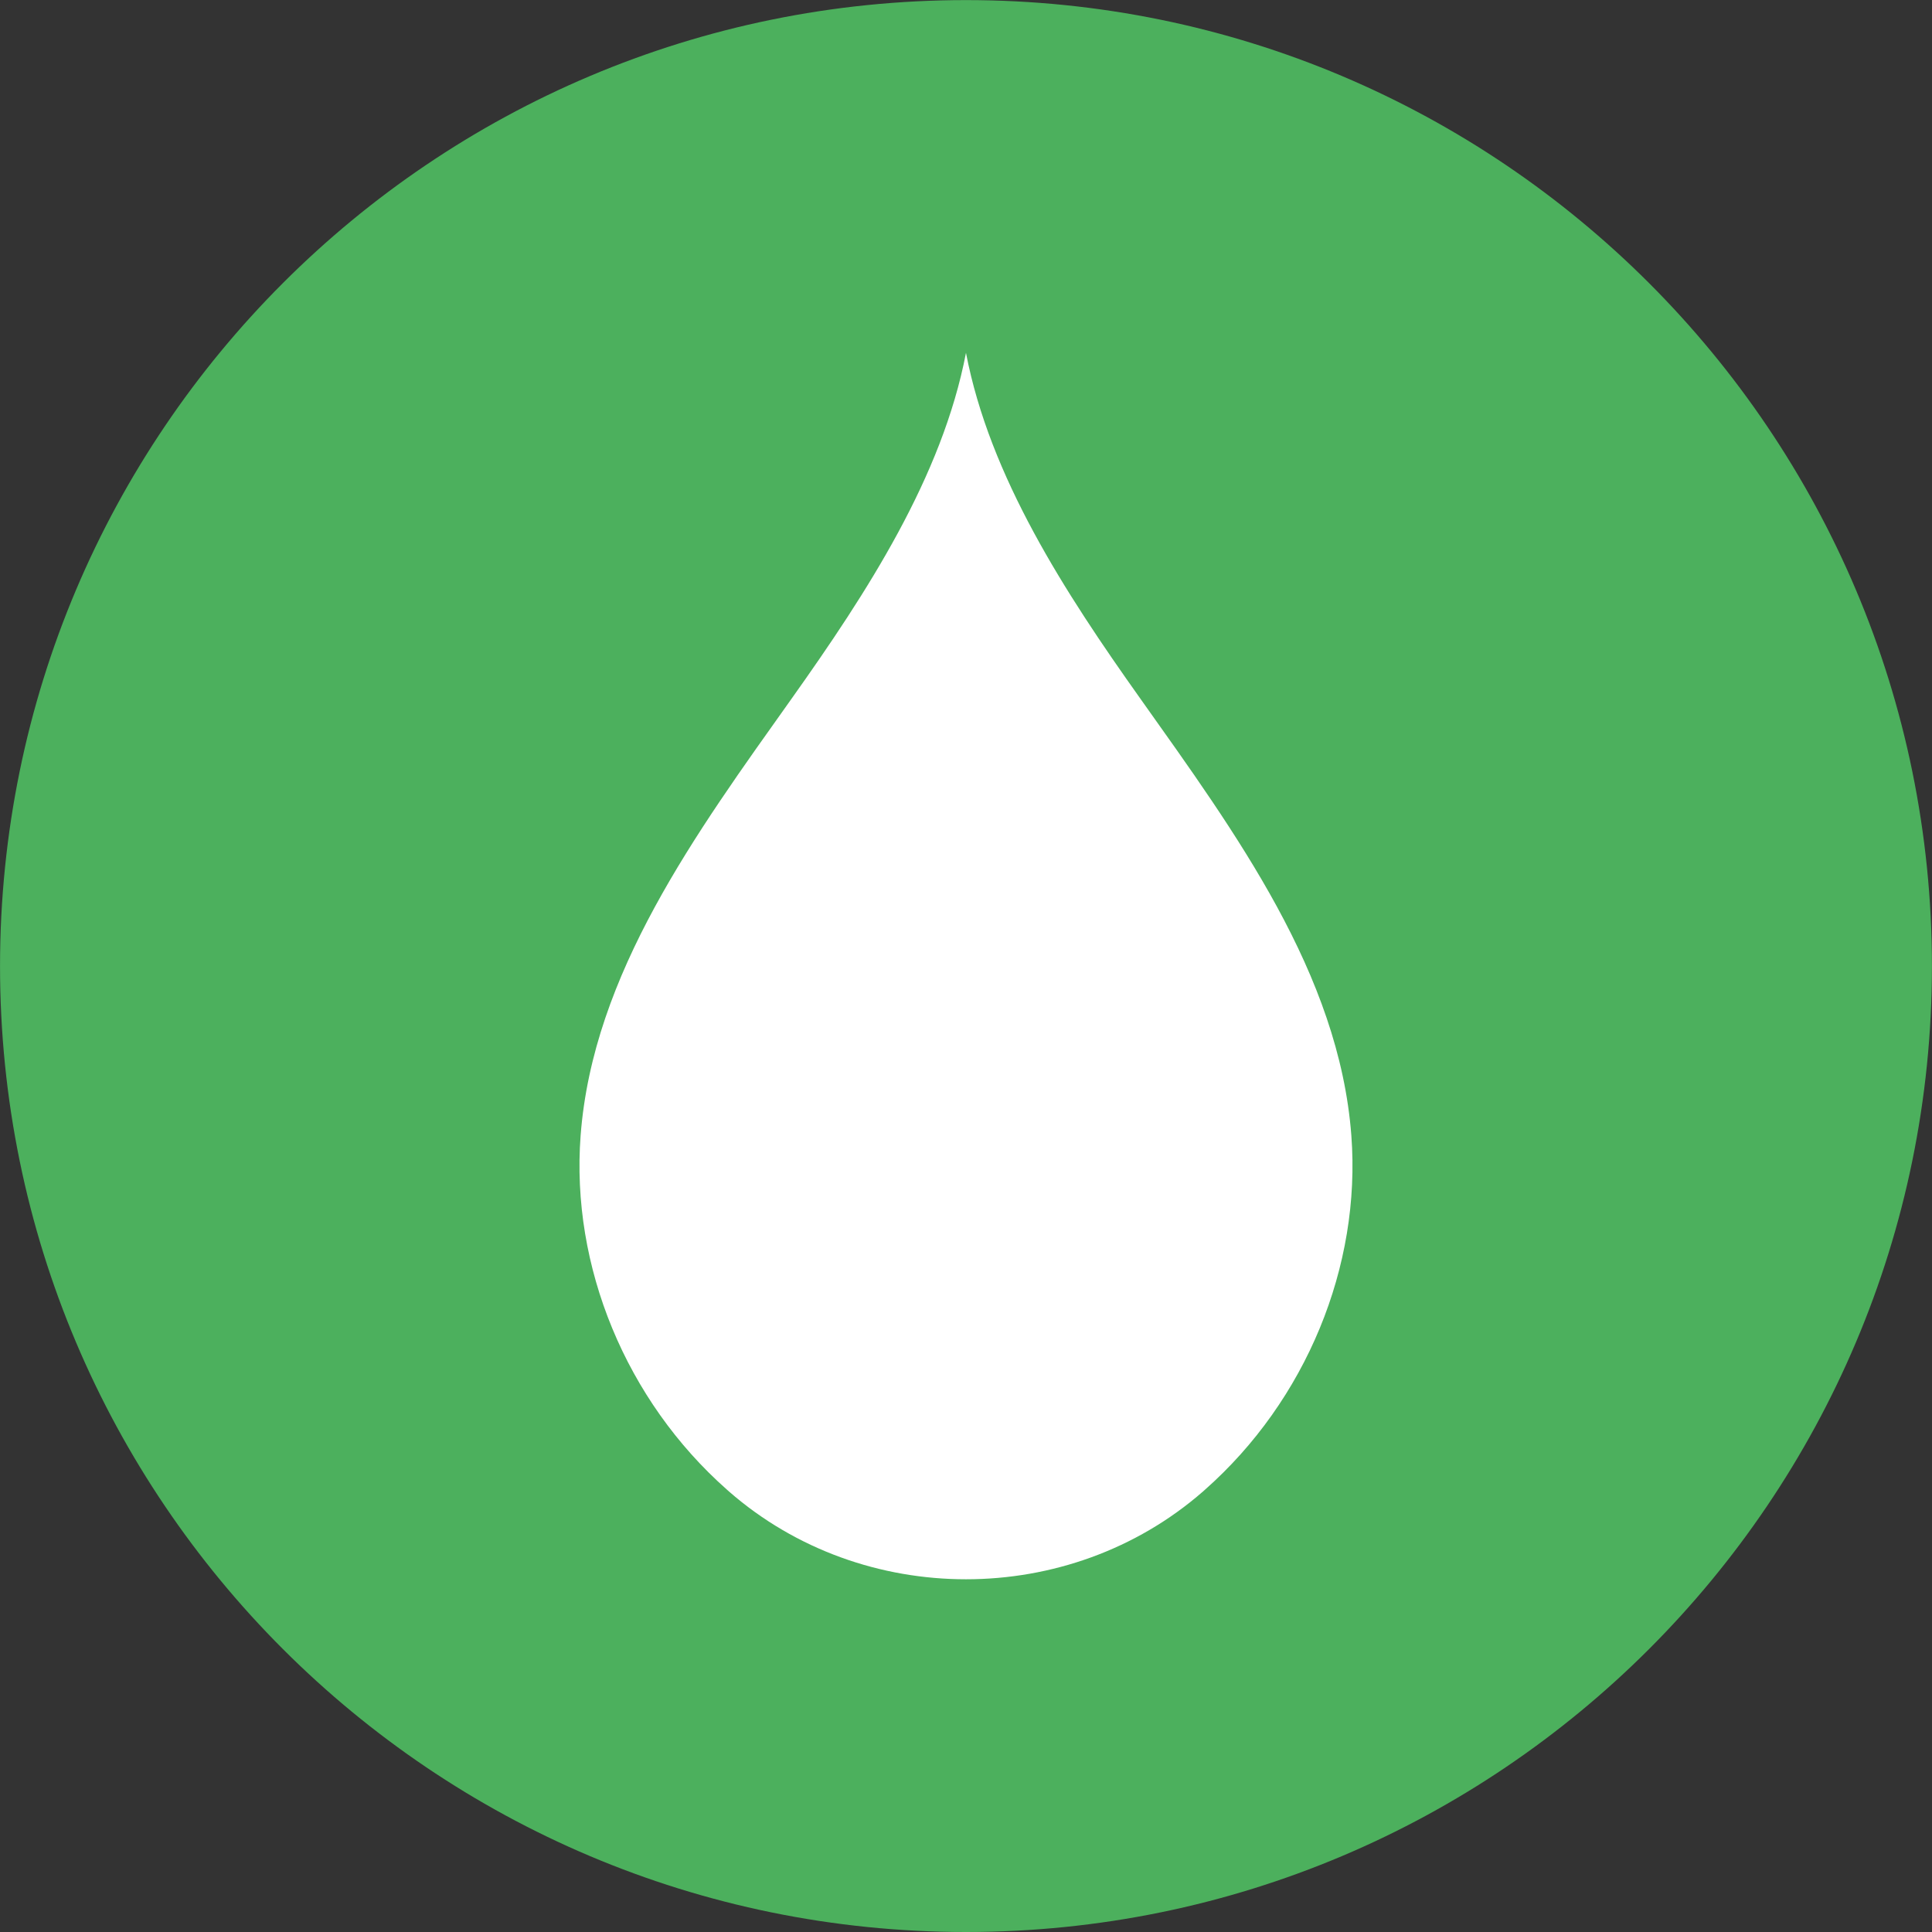 <?xml version="1.0" encoding="iso-8859-1"?>
<!-- Generator: Adobe Illustrator 29.7.1, SVG Export Plug-In . SVG Version: 9.03 Build 0)  -->
<svg version="1.1" xmlns="http://www.w3.org/2000/svg" xmlns:xlink="http://www.w3.org/1999/xlink" x="0px" y="0px"
	 viewBox="0 0 200 200" style="enable-background:new 0 0 200 200;" xml:space="preserve">
<rect x="0" y="0" width="200" height="200" fill="#333333" stroke="none"/>
<g id="Livello_1" style="display:none;">
	<g style="display:inline;">
		<g>
			<defs>
				<rect id="SVGID_1_" x="0" width="200" height="200"/>
			</defs>
			<clipPath id="SVGID_00000054245214648820486090000011447777612684463775_">
				<use xlink:href="#SVGID_1_"  style="overflow:visible;"/>
			</clipPath>
			<path style="clip-path:url(#SVGID_00000054245214648820486090000011447777612684463775_);fill:#E73337;" d="M99.998,200
				L99.998,200c-55.234,0-99.995-44.761-99.995-99.985S44.764,0.01,99.998,0.01c55.224,0,99.995,44.782,99.995,100.005
				S155.221,200,99.998,200"/>
			<path style="clip-path:url(#SVGID_00000054245214648820486090000011447777612684463775_);fill:#FFFFFF;" d="M134.835,102.018
				l-14.534-3.891l-14.534-3.901l-3.901-14.534l-3.891-14.534l28.554-28.554c-16.157-3.8-33.856,0.595-46.455,13.194
				c-13.798,13.798-17.759,33.695-11.903,51l-52.613,52.613c7.922,12.498,18.515,23.101,31.013,31.024l52.613-52.623
				c17.316,5.866,37.212,1.905,51.01-11.893c12.599-12.599,17.003-30.298,13.204-46.455L134.835,102.018z"/>
		</g>
	</g>
</g>
<g id="Livello_2" style="display:none;">
	<g style="display:inline;">
		<g>
			<g>
				<defs>
					<rect id="SVGID_00000106110971593131888750000018242332441201535629_" width="200" height="200"/>
				</defs>
				<clipPath id="SVGID_00000078018698630707876670000004413905852638962313_">
					<use xlink:href="#SVGID_00000106110971593131888750000018242332441201535629_"  style="overflow:visible;"/>
				</clipPath>
				<path style="clip-path:url(#SVGID_00000078018698630707876670000004413905852638962313_);fill:#E73337;" d="M99.998,199.999
					L99.998,199.999c-55.223,0-99.995-44.761-99.995-99.985c0-55.234,44.771-100.005,99.995-100.005
					c55.234,0,99.995,44.771,99.995,100.005C199.993,155.238,155.232,199.999,99.998,199.999"/>
				<path style="clip-path:url(#SVGID_00000078018698630707876670000004413905852638962313_);fill:#FFFFFF;" d="M160.943,46.228
					l-6.975,0.897c-2.117,0.272-4.263,0.413-6.37,0.413c-25.712,0-41.98-20.592-42.141-20.803l-1.24-1.633l-2.338-3.074
					l-1.875-2.449l-1.855,2.459l-2.338,3.064l-1.25,1.633c-0.161,0.202-16.389,20.803-42.131,20.803
					c-2.107,0-4.253-0.141-6.37-0.413l-6.995-0.897l-3.941-0.514l1.451,3.699l2.58,6.551c0.05,0.131,5.453,14.272,4.465,30.479
					c-1.048,17.447-0.514,30.096,1.996,39.883c2.167,13.143,6.975,21.267,14.847,27.828c10.865,9.061,36.779,23.636,39.53,26.266
					c2.762-2.631,28.675-17.205,39.53-26.266c7.821-6.511,12.609-14.574,14.806-27.556c2.57-9.837,3.135-22.547,2.066-40.155
					c-0.978-16.066,4.253-29.915,4.475-30.499l2.55-6.541l1.441-3.679L160.943,46.228z"/>
				<path style="clip-path:url(#SVGID_00000078018698630707876670000004413905852638962313_);fill:#E73337;" d="M88.772,146.328
					c0-2.822,0.958-5.14,2.883-6.975c1.915-1.824,4.374-2.742,7.368-2.742c2.994,0,5.453,0.917,7.368,2.742
					c1.925,1.834,2.883,4.153,2.883,6.975c0,2.772-0.937,5.06-2.822,6.864c-1.875,1.814-4.354,2.711-7.428,2.711
					c-3.084,0-5.554-0.897-7.438-2.711C89.709,151.387,88.772,149.099,88.772,146.328 M90.606,126.935
					c0-5.916,0.716-10.613,2.157-14.121c1.431-3.508,4.052-6.955,7.872-10.351c3.82-3.407,6.36-6.168,7.62-8.295
					c1.27-2.127,1.905-4.384,1.905-6.753c0-7.136-3.296-10.704-9.867-10.704c-3.125,0-5.624,0.958-7.499,2.883
					c-1.885,1.925-2.862,4.576-2.943,7.952H71.496c0.091-8.053,2.691-14.373,7.821-18.929c5.12-4.566,12.115-6.844,20.975-6.844
					c8.94,0,15.875,2.167,20.803,6.501c4.939,4.324,7.408,10.432,7.408,18.324c0,3.588-0.806,6.975-2.409,10.16
					c-1.603,3.195-4.405,6.733-8.406,10.603l-5.13,4.888c-3.205,3.074-5.04,6.682-5.503,10.825l-0.252,3.86H90.606z"/>
			</g>
		</g>
		<g>
			<g>
				<defs>
					<rect id="SVGID_00000132772247558586600760000004868154814783572639_" width="200" height="200"/>
				</defs>
				<clipPath id="SVGID_00000011709866020537960890000017261959261010929073_">
					<use xlink:href="#SVGID_00000132772247558586600760000004868154814783572639_"  style="overflow:visible;"/>
				</clipPath>
				<path style="clip-path:url(#SVGID_00000011709866020537960890000017261959261010929073_);fill:#4CB05D;" d="M99.997,200
					L99.997,200c-55.234,0-99.995-44.761-99.995-99.985C0.002,44.782,44.763,0.01,99.997,0.01s99.995,44.771,99.995,100.005
					C199.992,155.239,155.231,200,99.997,200"/>
				<path style="clip-path:url(#SVGID_00000011709866020537960890000017261959261010929073_);fill:#FFFFFF;" d="M60.271,52.104
					v3.377c0,1.834,1.492,3.316,3.326,3.316c1.824,0,3.316-1.482,3.316-3.316v-3.377c1.089,0.927,1.774,2.318,1.774,3.86
					c0,2.822-2.278,5.1-5.09,5.1c-2.822,0-5.1-2.278-5.1-5.1C58.497,54.422,59.183,53.031,60.271,52.104 M84.542,52.104v3.377
					c0,1.834,1.492,3.316,3.326,3.316c1.824,0,3.316-1.482,3.316-3.316v-3.377c1.089,0.927,1.774,2.318,1.774,3.86
					c0,2.822-2.278,5.1-5.09,5.1c-2.822,0-5.1-2.278-5.1-5.1C82.768,54.422,83.453,53.031,84.542,52.104 M108.812,52.104v3.377
					c0,1.834,1.492,3.316,3.316,3.316c1.834,0,3.326-1.482,3.326-3.316v-3.377c1.089,0.927,1.774,2.318,1.774,3.86
					c0,2.822-2.278,5.1-5.1,5.1c-2.812,0-5.09-2.278-5.09-5.1C107.038,54.422,107.724,53.031,108.812,52.104 M133.083,52.104v3.377
					c0,1.834,1.482,3.316,3.316,3.316c1.834,0,3.316-1.482,3.316-3.316v-3.377c1.089,0.927,1.784,2.318,1.784,3.86
					c0,2.822-2.278,5.1-5.1,5.1c-2.812,0-5.09-2.278-5.09-5.1C131.309,54.422,131.994,53.031,133.083,52.104 M160.347,56.599
					c0-5.04-4.082-9.122-9.122-9.122h-11.51v-8.134c0-1.834-1.482-3.316-3.316-3.316c-1.834,0-3.316,1.482-3.316,3.316v8.134
					h-17.628v-8.134c0-1.834-1.492-3.316-3.326-3.316c-1.824,0-3.316,1.482-3.316,3.316v8.134H91.184v-8.134
					c0-1.834-1.492-3.316-3.316-3.316c-1.834,0-3.326,1.482-3.326,3.316v8.134H66.913v-8.134c0-1.834-1.492-3.316-3.316-3.316
					c-1.834,0-3.326,1.482-3.326,3.316v8.134h-11.5c-5.04,0-9.122,4.082-9.122,9.122v22.265v75.997c0,5.029,4.082,9.112,9.122,9.112
					h102.454c5.04,0,9.122-4.082,9.122-9.112V78.864V56.599z"/>
				<path style="clip-path:url(#SVGID_00000011709866020537960890000017261959261010929073_);fill:#4CB05D;" d="M67.308,112.264
					h6.471c3.084,0,5.362-0.776,6.844-2.308c1.492-1.542,2.227-3.588,2.227-6.138c0-2.459-0.736-4.384-2.197-5.755
					c-1.472-1.371-3.497-2.056-6.078-2.056c-2.318,0-4.274,0.635-5.836,1.905c-1.572,1.28-2.359,2.943-2.359,4.979H54.246
					c0-3.185,0.857-6.058,2.58-8.587c1.724-2.53,4.132-4.515,7.227-5.947c3.094-1.421,6.501-2.137,10.23-2.137
					c6.471,0,11.541,1.542,15.209,4.636c3.669,3.094,5.503,7.358,5.503,12.8c0,2.792-0.857,5.372-2.56,7.721
					c-1.713,2.359-3.951,4.163-6.723,5.423c3.447,1.23,6.017,3.084,7.711,5.544c1.693,2.469,2.54,5.382,2.54,8.739
					c0,5.433-1.986,9.797-5.947,13.073c-3.961,3.276-9.212,4.909-15.734,4.909c-6.108,0-11.097-1.613-14.978-4.828
					c-3.88-3.225-5.816-7.479-5.816-12.77h12.135c0,2.288,0.867,4.173,2.59,5.624c1.724,1.461,3.84,2.187,6.36,2.187
					c2.893,0,5.15-0.766,6.783-2.288c1.643-1.532,2.459-3.548,2.459-6.068c0-6.108-3.356-9.162-10.079-9.162h-6.43V112.264z"/>
				<path style="clip-path:url(#SVGID_00000011709866020537960890000017261959261010929073_);fill:#4CB05D;" d="M125.413,117.096
					c-1.955,0-3.739,0.514-5.332,1.532c-1.603,1.018-2.772,2.369-3.528,4.042v3.689c0,4.052,0.796,7.227,2.389,9.505
					c1.603,2.278,3.84,3.417,6.723,3.417c2.61,0,4.717-1.038,6.33-3.084c1.603-2.056,2.409-4.717,2.409-7.993
					c0-3.326-0.806-6.007-2.429-8.053C130.342,118.114,128.165,117.096,125.413,117.096 M137.267,86.425v9.998h-1.179
					c-5.493,0.081-9.908,1.512-13.254,4.284c-3.346,2.772-5.362,6.622-6.027,11.561c3.245-3.316,7.348-4.959,12.307-4.959
					c5.322,0,9.555,1.905,12.69,5.715c3.135,3.8,4.707,8.819,4.707,15.038c0,3.971-0.857,7.569-2.58,10.795
					c-1.724,3.215-4.163,5.725-7.317,7.519c-3.145,1.794-6.713,2.691-10.694,2.691c-6.441,0-11.641-2.238-15.602-6.723
					c-3.971-4.485-5.947-10.462-5.947-17.941v-4.374c0-6.632,1.25-12.498,3.76-17.578c2.51-5.08,6.108-9.021,10.795-11.803
					c4.697-2.792,10.14-4.193,16.328-4.223H137.267z"/>
			</g>
		</g>
		<g>
			<g>
				<defs>
					<rect id="SVGID_00000172405277785424672580000012431541353675879081_" width="200" height="200"/>
				</defs>
				<clipPath id="SVGID_00000008147103811425892900000008094358271202109619_">
					<use xlink:href="#SVGID_00000172405277785424672580000012431541353675879081_"  style="overflow:visible;"/>
				</clipPath>
				<path style="clip-path:url(#SVGID_00000008147103811425892900000008094358271202109619_);fill:#4CB05D;" d="M99.998,200
					L99.998,200c-55.223,0-99.995-44.761-99.995-99.985S44.774,0.01,99.998,0.01s99.995,44.782,99.995,100.005
					S155.221,200,99.998,200"/>
				<path style="clip-path:url(#SVGID_00000008147103811425892900000008094358271202109619_);fill:#FFFFFF;" d="M131.498,102.018
					l-14.534-3.891l-14.534-3.901l-3.901-14.534l-3.891-14.534l28.554-28.554c-16.157-3.8-33.856,0.595-46.455,13.194
					c-13.798,13.798-17.759,33.695-11.903,51l-52.613,52.613c7.922,12.498,18.515,23.101,31.013,31.024l52.623-52.623
					c17.306,5.866,37.202,1.905,51-11.893c12.599-12.599,17.003-30.298,13.194-46.455L131.498,102.018z"/>
			</g>
			<polygon style="fill:#FFFFFF;" points="117.692,158.439 112.118,152.865 99.993,164.98 87.878,152.865 82.304,158.439 
				94.419,170.554 82.304,182.669 87.878,188.243 99.993,176.128 112.118,188.243 117.692,182.669 105.577,170.554 			"/>
		</g>
	</g>
</g>
<g id="Livello_3">
	<g>
		<g>
			<defs>
				<rect id="SVGID_00000144313370579624062190000016418708184966144904_" width="200" height="200"/>
			</defs>
			<clipPath id="SVGID_00000009575358294184351860000013131373384726801072_">
				<use xlink:href="#SVGID_00000144313370579624062190000016418708184966144904_"  style="overflow:visible;"/>
			</clipPath>
			<path style="clip-path:url(#SVGID_00000009575358294184351860000013131373384726801072_);fill:#4CB05D;" d="M99.998,200
				L99.998,200c-55.223,0-99.995-44.761-99.995-99.985C0.003,44.782,44.774,0.01,99.998,0.01s99.995,44.771,99.995,100.005
				C199.993,155.239,155.221,200,99.998,200"/>
			<path style="clip-path:url(#SVGID_00000009575358294184351860000013131373384726801072_);fill:#FFFFFF;" d="M124.733,154.219
				c-0.071,0.06-0.131,0.121-0.202,0.181c-13.879,12.115-35.186,12.115-49.065,0c-0.071-0.06-0.131-0.121-0.202-0.181
				c-10.452-9.232-16.187-23.111-15.159-36.668c1.27-16.752,11.954-31.306,21.841-45.225c7.821-11.006,15.592-22.97,18.052-35.801
				c2.459,12.831,10.23,24.795,18.052,35.801c9.878,13.919,20.571,28.474,21.841,45.225
				C140.92,131.107,135.185,144.986,124.733,154.219"/>
		</g>
	</g>
</g>
<g id="Livello_4" style="display:none;">
	<g style="display:inline;">
		<g>
			<defs>
				<rect id="SVGID_00000140700067365383303760000016169199224316394148_" width="200" height="200"/>
			</defs>
			<clipPath id="SVGID_00000034796592142333689760000010633488474382509200_">
				<use xlink:href="#SVGID_00000140700067365383303760000016169199224316394148_"  style="overflow:visible;"/>
			</clipPath>
			<path style="clip-path:url(#SVGID_00000034796592142333689760000010633488474382509200_);fill:#4CB05D;" d="M99.997,200
				L99.997,200c-55.234,0-99.995-44.761-99.995-99.985C0.002,44.782,44.763,0.01,99.997,0.01s99.995,44.771,99.995,100.005
				C199.992,155.239,155.231,200,99.997,200"/>
			<path style="clip-path:url(#SVGID_00000034796592142333689760000010633488474382509200_);fill:#FFFFFF;" d="M160.943,46.23
				l-6.975,0.897c-2.117,0.272-4.263,0.413-6.37,0.413c-25.712,0-41.98-20.592-42.141-20.803l-1.24-1.633l-2.338-3.074l-1.875-2.449
				L98.14,22.04l-2.328,3.064l-1.25,1.633C94.401,26.938,78.174,47.54,52.432,47.54c-2.107,0-4.253-0.141-6.38-0.413l-6.985-0.897
				l-3.941-0.514l1.451,3.699l2.58,6.551c0.05,0.131,5.453,14.272,4.465,30.479c-1.048,17.447-0.514,30.096,1.996,39.883
				c2.167,13.143,6.975,21.267,14.847,27.828c10.865,9.061,36.779,23.636,39.53,26.266c2.762-2.631,28.675-17.205,39.53-26.266
				c7.821-6.511,12.619-14.574,14.806-27.556c2.57-9.837,3.135-22.547,2.066-40.155c-0.978-16.066,4.253-29.915,4.475-30.499
				l2.55-6.541l1.441-3.679L160.943,46.23z"/>
		</g>
		<polygon style="fill:#4CB05D;" points="87.636,146.036 55.534,113.944 67.095,102.394 87.636,122.945 139.533,71.048 
			151.084,82.598 		"/>
	</g>
</g>
<g id="Livello_5" style="display:none;">
	<g style="display:inline;">
		<g>
			<defs>
				<rect id="SVGID_00000052808744470637883970000017605133427512310145_" width="200" height="200"/>
			</defs>
			<clipPath id="SVGID_00000073690881321879132280000010033403100994941353_">
				<use xlink:href="#SVGID_00000052808744470637883970000017605133427512310145_"  style="overflow:visible;"/>
			</clipPath>
			<path style="clip-path:url(#SVGID_00000073690881321879132280000010033403100994941353_);fill:#E73337;" d="M99.998,199.999
				L99.998,199.999c-55.223,0-99.995-44.761-99.995-99.985c0-55.234,44.771-100.005,99.995-100.005
				c55.234,0,99.995,44.771,99.995,100.005C199.993,155.238,155.232,199.999,99.998,199.999"/>
			<path style="clip-path:url(#SVGID_00000073690881321879132280000010033403100994941353_);fill:#FFFFFF;" d="M160.943,46.228
				l-6.975,0.897c-2.117,0.272-4.263,0.413-6.37,0.413c-25.712,0-41.98-20.592-42.141-20.803l-1.24-1.633l-2.338-3.074l-1.875-2.449
				l-1.855,2.459l-2.338,3.064l-1.25,1.633c-0.161,0.202-16.389,20.803-42.131,20.803c-2.107,0-4.253-0.141-6.37-0.413l-6.995-0.897
				l-3.941-0.514l1.451,3.699l2.58,6.551c0.05,0.131,5.453,14.272,4.465,30.479c-1.048,17.447-0.514,30.096,1.996,39.883
				c2.167,13.143,6.975,21.267,14.847,27.828c10.865,9.061,36.779,23.636,39.53,26.266c2.762-2.631,28.675-17.205,39.53-26.266
				c7.821-6.511,12.609-14.574,14.806-27.556c2.57-9.837,3.135-22.547,2.066-40.155c-0.978-16.066,4.253-29.915,4.475-30.499
				l2.55-6.541l1.441-3.679L160.943,46.228z"/>
			<path style="clip-path:url(#SVGID_00000073690881321879132280000010033403100994941353_);fill:#E73337;" d="M88.772,146.328
				c0-2.822,0.958-5.14,2.883-6.975c1.915-1.824,4.374-2.742,7.368-2.742c2.994,0,5.453,0.917,7.368,2.742
				c1.925,1.834,2.883,4.153,2.883,6.975c0,2.772-0.937,5.06-2.822,6.864c-1.875,1.814-4.354,2.711-7.428,2.711
				c-3.084,0-5.554-0.897-7.438-2.711C89.709,151.387,88.772,149.099,88.772,146.328 M90.606,126.935
				c0-5.916,0.716-10.613,2.157-14.121c1.431-3.508,4.052-6.955,7.872-10.351c3.82-3.407,6.36-6.168,7.62-8.295
				c1.27-2.127,1.905-4.384,1.905-6.753c0-7.136-3.296-10.704-9.867-10.704c-3.125,0-5.624,0.958-7.499,2.883
				c-1.885,1.925-2.862,4.576-2.943,7.952H71.496c0.091-8.053,2.691-14.373,7.821-18.929c5.12-4.566,12.115-6.844,20.975-6.844
				c8.94,0,15.875,2.167,20.803,6.501c4.939,4.324,7.408,10.432,7.408,18.324c0,3.588-0.806,6.975-2.409,10.16
				c-1.603,3.195-4.405,6.733-8.406,10.603l-5.13,4.888c-3.205,3.074-5.04,6.682-5.503,10.825l-0.252,3.86H90.606z"/>
		</g>
	</g>
</g>
<g id="Livello_6" style="display:none;">
	<g style="display:inline;">
		<g>
			<defs>
				<rect id="SVGID_00000183933467097019407980000004819575712779734937_" width="200" height="200"/>
			</defs>
			<clipPath id="SVGID_00000181768198173249686540000018243986574388880283_">
				<use xlink:href="#SVGID_00000183933467097019407980000004819575712779734937_"  style="overflow:visible;"/>
			</clipPath>
			<path style="clip-path:url(#SVGID_00000181768198173249686540000018243986574388880283_);fill:#4CB05D;" d="M99.998,200
				L99.998,200c-55.223,0-99.995-44.761-99.995-99.985C0.003,44.782,44.774,0.01,99.998,0.01s99.995,44.771,99.995,100.005
				C199.993,155.239,155.221,200,99.998,200"/>
			<path style="clip-path:url(#SVGID_00000181768198173249686540000018243986574388880283_);fill:#FFFFFF;" d="M102.033,153.802
				h16.782c1.693-19.352,16.187-33.946,35.499-35.71V101.27C124.993,102.227,102.91,124.442,102.033,153.802"/>
			<path style="clip-path:url(#SVGID_00000181768198173249686540000018243986574388880283_);fill:#FFFFFF;" d="M154.316,89.951
				V73.321c-46.959-1.683-82.79,33.755-81.943,80.482h16.641C89.205,117.064,117.346,89.346,154.316,89.951"/>
			<path style="clip-path:url(#SVGID_00000181768198173249686540000018243986574388880283_);fill:#FFFFFF;" d="M154.316,62.965
				v-16.6c-63.015-3.286-111.142,44.6-108.532,107.433h16.59C60.863,100.964,101.3,60.798,154.316,62.965"/>
		</g>
	</g>
</g>
<g id="Livello_7" style="display:none;">
	<g style="display:inline;">
		<g>
			<defs>
				<rect id="SVGID_00000141419365739606578900000004838745116946475650_" y="-0.005" width="200" height="200.01"/>
			</defs>
			<clipPath id="SVGID_00000094619157727103181070000009532578637400286906_">
				<use xlink:href="#SVGID_00000141419365739606578900000004838745116946475650_"  style="overflow:visible;"/>
			</clipPath>
			<path style="clip-path:url(#SVGID_00000094619157727103181070000009532578637400286906_);fill:#E73337;" d="M99.997,200.005
				L99.997,200.005c-55.234,0-99.995-44.771-99.995-99.995c0-55.234,44.761-100.015,99.995-100.015s99.995,44.782,99.995,100.015
				C199.992,155.234,155.231,200.005,99.997,200.005"/>
			<path style="clip-path:url(#SVGID_00000094619157727103181070000009532578637400286906_);fill:#FFFFFF;" d="M124.733,154.219
				c-0.071,0.06-0.141,0.121-0.212,0.181c-13.869,12.115-35.176,12.115-49.055,0c-0.071-0.06-0.141-0.121-0.212-0.181
				c-10.442-9.232-16.177-23.111-15.149-36.668c1.27-16.762,11.954-31.316,21.841-45.225c7.821-11.016,15.592-22.98,18.052-35.811
				c2.459,12.831,10.23,24.795,18.052,35.811c9.878,13.909,20.571,28.463,21.841,45.225
				C140.92,131.107,135.175,144.986,124.733,154.219"/>
			<path style="clip-path:url(#SVGID_00000094619157727103181070000009532578637400286906_);fill:#FFFFFF;" d="M179.503,126.933
				c5.664,0,10.321-4.616,10.321-10.22s-4.657-10.22-10.321-10.22s-10.321,4.616-10.321,10.22S173.839,126.933,179.503,126.933"/>
		</g>
		<polygon style="fill:#FFFFFF;" points="155.403,143.551 161.289,137.715 167.175,143.551 161.289,149.377 		"/>
		<polygon style="fill:#FFFFFF;" points="14.101,77.567 19.987,71.741 25.873,77.567 19.987,83.393 		"/>
		<polygon style="fill:#FFFFFF;" points="154.731,77.567 160.617,71.741 166.503,77.567 160.617,83.393 		"/>
		<g>
			<defs>
				<rect id="SVGID_00000084510092957391134720000016193005721945725625_" y="-0.005" width="200" height="200.01"/>
			</defs>
			<clipPath id="SVGID_00000182489941986835148060000010040819962160018565_">
				<use xlink:href="#SVGID_00000084510092957391134720000016193005721945725625_"  style="overflow:visible;"/>
			</clipPath>
			<path style="clip-path:url(#SVGID_00000182489941986835148060000010040819962160018565_);fill:#FFFFFF;" d="M33.746,125.639
				c4.334,2.812,9.918,1.663,12.71-2.621c2.792-4.294,1.582-9.878-2.752-12.69c-4.324-2.812-9.918-1.663-12.71,2.631
				C28.202,117.243,29.422,122.827,33.746,125.639"/>
			<path style="clip-path:url(#SVGID_00000182489941986835148060000010040819962160018565_);fill:#FFFFFF;" d="M46.568,57.341
				c5.261,3.417,12.377,1.945,15.764-3.256c3.387-5.211,1.844-12.307-3.417-15.733c-5.251-3.417-12.367-1.945-15.754,3.266
				C39.774,46.819,41.306,53.924,46.568,57.341"/>
		</g>
	</g>
</g>
<g id="Livello_8" style="display:none;">
	<g style="display:inline;">
		<g>
			<defs>
				<rect id="SVGID_00000140706603929380371250000006234636161486793606_" width="200" height="200"/>
			</defs>
			<clipPath id="SVGID_00000046306501275075148060000015716721135679796666_">
				<use xlink:href="#SVGID_00000140706603929380371250000006234636161486793606_"  style="overflow:visible;"/>
			</clipPath>
			<path style="clip-path:url(#SVGID_00000046306501275075148060000015716721135679796666_);fill:#E73337;" d="M99.997,200
				L99.997,200c-55.234,0-99.995-44.761-99.995-99.985S44.763,0.01,99.997,0.01s99.995,44.782,99.995,100.005
				S155.231,200,99.997,200"/>
			<path style="clip-path:url(#SVGID_00000046306501275075148060000015716721135679796666_);fill:#FFFFFF;" d="M89.084,110.407
				c-9.202-9.202-14.272-21.438-14.272-34.45c0-13.022,5.07-25.258,14.272-34.461c9.202-9.202,21.448-14.272,34.461-14.272
				c13.022,0,25.258,5.07,34.461,14.272c9.202,9.202,14.272,21.438,14.272,34.461c0,13.012-5.07,25.248-14.272,34.45
				c-9.202,9.202-21.438,14.272-34.461,14.272C110.533,124.679,98.287,119.609,89.084,110.407 M34.153,164.39
				c4.022,4.657,11.42,4.646,15.441,0c0,0,9.666-11.006,19.513-22.235c6.763-7.711,13.617-15.512,17.497-19.947
				c4.233,3.387,8.88,6.158,13.899,8.285c7.297,3.084,15.048,4.657,23.041,4.657c7.993,0,15.744-1.572,23.041-4.657
				c7.055-2.983,13.385-7.247,18.818-12.69c5.433-5.433,9.706-11.762,12.69-18.808c3.084-7.307,4.646-15.058,4.646-23.041
				c0-7.993-1.562-15.744-4.646-23.051c-2.983-7.045-7.257-13.375-12.69-18.808c-5.433-5.433-11.762-9.706-18.818-12.68
				c-7.297-3.094-15.048-4.657-23.041-4.657c-7.993,0-15.744,1.562-23.041,4.657c-7.055,2.973-13.385,7.247-18.818,12.68
				c-5.433,5.433-9.706,11.762-12.69,18.808c-3.084,7.307-4.646,15.058-4.646,23.051c0,7.983,1.562,15.734,4.646,23.041
				c2.127,5.019,4.898,9.666,8.285,13.889c-10.875,9.535-42.181,37.011-42.181,37.011C30.837,153.636,30.414,160.127,34.153,164.39"
				/>
			<path style="clip-path:url(#SVGID_00000046306501275075148060000015716721135679796666_);fill:#FFFFFF;" d="M158.909,70.337
				v11.228l-10.291,1.089c-0.645,2.429-1.562,4.727-2.731,6.894l6.511,8.396l-7.69,7.973l-8.073-6.763
				c-2.086,1.22-4.294,2.298-6.642,2.842l-1.038,10.694h-10.815l-1.038-10.694c-2.348-0.675-4.566-1.623-6.652-2.842l-8.073,6.763
				l-7.68-7.973l6.511-8.396c-1.179-2.167-2.217-4.465-2.742-6.894l-10.291-1.089V70.337l10.291-1.078
				c0.655-2.439,1.562-4.737,2.742-6.904l-6.511-8.386l7.68-7.983l8.073,6.763c2.086-1.209,4.304-2.298,6.652-2.842l1.038-10.684
				h10.815l1.038,10.684c2.348,0.685,4.556,1.633,6.642,2.842l8.073-6.763l7.69,7.983l-6.511,8.386
				c1.169,2.167,2.217,4.465,2.731,6.904L158.909,70.337z M138.59,76.022c0-8.527-6.773-15.562-14.978-15.562
				s-14.988,7.035-14.988,15.562s6.783,15.562,14.988,15.562C131.817,91.443,138.59,84.549,138.59,76.022"/>
		</g>
	</g>
</g>
<g id="Livello_9" style="display:none;">
	<g style="display:inline;">
		<g>
			<defs>
				<rect id="SVGID_00000098918705592438090000000015742372766533692579_" width="200" height="200"/>
			</defs>
			<clipPath id="SVGID_00000003094242120373058520000014500167390470769586_">
				<use xlink:href="#SVGID_00000098918705592438090000000015742372766533692579_"  style="overflow:visible;"/>
			</clipPath>
			<path style="clip-path:url(#SVGID_00000003094242120373058520000014500167390470769586_);fill:#4CB05D;" d="M99.997,200
				L99.997,200c-55.234,0-99.995-44.761-99.995-99.985C0.002,44.782,44.763,0.01,99.997,0.01s99.995,44.771,99.995,100.005
				C199.992,155.239,155.231,200,99.997,200"/>
			<path style="clip-path:url(#SVGID_00000003094242120373058520000014500167390470769586_);fill:#FFFFFF;" d="M60.271,52.104v3.377
				c0,1.834,1.492,3.316,3.326,3.316c1.824,0,3.316-1.482,3.316-3.316v-3.377c1.089,0.927,1.774,2.318,1.774,3.86
				c0,2.822-2.278,5.1-5.09,5.1c-2.822,0-5.1-2.278-5.1-5.1C58.497,54.422,59.183,53.031,60.271,52.104 M84.542,52.104v3.377
				c0,1.834,1.492,3.316,3.326,3.316c1.824,0,3.316-1.482,3.316-3.316v-3.377c1.089,0.927,1.774,2.318,1.774,3.86
				c0,2.822-2.278,5.1-5.09,5.1c-2.822,0-5.1-2.278-5.1-5.1C82.768,54.422,83.453,53.031,84.542,52.104 M108.812,52.104v3.377
				c0,1.834,1.492,3.316,3.316,3.316c1.834,0,3.326-1.482,3.326-3.316v-3.377c1.089,0.927,1.774,2.318,1.774,3.86
				c0,2.822-2.278,5.1-5.1,5.1c-2.812,0-5.09-2.278-5.09-5.1C107.038,54.422,107.724,53.031,108.812,52.104 M133.083,52.104v3.377
				c0,1.834,1.482,3.316,3.316,3.316c1.834,0,3.316-1.482,3.316-3.316v-3.377c1.089,0.927,1.784,2.318,1.784,3.86
				c0,2.822-2.278,5.1-5.1,5.1c-2.812,0-5.09-2.278-5.09-5.1C131.309,54.422,131.994,53.031,133.083,52.104 M160.347,56.599
				c0-5.04-4.082-9.122-9.122-9.122h-11.51v-8.134c0-1.834-1.482-3.316-3.316-3.316c-1.834,0-3.316,1.482-3.316,3.316v8.134h-17.628
				v-8.134c0-1.834-1.492-3.316-3.326-3.316c-1.824,0-3.316,1.482-3.316,3.316v8.134H91.184v-8.134c0-1.834-1.492-3.316-3.316-3.316
				c-1.834,0-3.326,1.482-3.326,3.316v8.134H66.913v-8.134c0-1.834-1.492-3.316-3.316-3.316c-1.834,0-3.326,1.482-3.326,3.316v8.134
				h-11.5c-5.04,0-9.122,4.082-9.122,9.122v22.265v75.997c0,5.029,4.082,9.112,9.122,9.112h102.454c5.04,0,9.122-4.082,9.122-9.112
				V78.864V56.599z"/>
			<path style="clip-path:url(#SVGID_00000003094242120373058520000014500167390470769586_);fill:#4CB05D;" d="M67.308,112.264
				h6.471c3.084,0,5.362-0.776,6.844-2.308c1.492-1.542,2.227-3.588,2.227-6.138c0-2.459-0.736-4.384-2.197-5.755
				c-1.472-1.371-3.497-2.056-6.078-2.056c-2.318,0-4.274,0.635-5.836,1.905c-1.572,1.28-2.359,2.943-2.359,4.979H54.246
				c0-3.185,0.857-6.058,2.58-8.587c1.724-2.53,4.132-4.515,7.227-5.947c3.094-1.421,6.501-2.137,10.23-2.137
				c6.471,0,11.541,1.542,15.209,4.636c3.669,3.094,5.503,7.358,5.503,12.8c0,2.792-0.857,5.372-2.56,7.721
				c-1.713,2.359-3.951,4.163-6.723,5.423c3.447,1.23,6.017,3.084,7.711,5.544c1.693,2.469,2.54,5.382,2.54,8.739
				c0,5.433-1.986,9.797-5.947,13.073c-3.961,3.276-9.212,4.909-15.734,4.909c-6.108,0-11.097-1.613-14.978-4.828
				c-3.88-3.225-5.816-7.479-5.816-12.77h12.135c0,2.288,0.867,4.173,2.59,5.624c1.724,1.461,3.84,2.187,6.36,2.187
				c2.893,0,5.15-0.766,6.783-2.288c1.643-1.532,2.459-3.548,2.459-6.068c0-6.108-3.356-9.162-10.079-9.162h-6.43V112.264z"/>
			<path style="clip-path:url(#SVGID_00000003094242120373058520000014500167390470769586_);fill:#4CB05D;" d="M125.413,117.096
				c-1.955,0-3.739,0.514-5.332,1.532c-1.603,1.018-2.772,2.369-3.528,4.042v3.689c0,4.052,0.796,7.227,2.389,9.505
				c1.603,2.278,3.84,3.417,6.723,3.417c2.61,0,4.717-1.038,6.33-3.084c1.603-2.056,2.409-4.717,2.409-7.993
				c0-3.326-0.806-6.007-2.429-8.053C130.342,118.114,128.165,117.096,125.413,117.096 M137.267,86.425v9.998h-1.179
				c-5.493,0.081-9.908,1.512-13.254,4.284c-3.346,2.772-5.362,6.622-6.027,11.561c3.245-3.316,7.348-4.959,12.307-4.959
				c5.322,0,9.555,1.905,12.69,5.715c3.135,3.8,4.707,8.819,4.707,15.038c0,3.971-0.857,7.569-2.58,10.795
				c-1.724,3.215-4.163,5.725-7.317,7.519c-3.145,1.794-6.713,2.691-10.694,2.691c-6.441,0-11.641-2.238-15.602-6.723
				c-3.971-4.485-5.947-10.462-5.947-17.941v-4.374c0-6.632,1.25-12.498,3.76-17.578c2.51-5.08,6.108-9.021,10.795-11.803
				c4.697-2.792,10.14-4.193,16.328-4.223H137.267z"/>
		</g>
	</g>
</g>
</svg>
